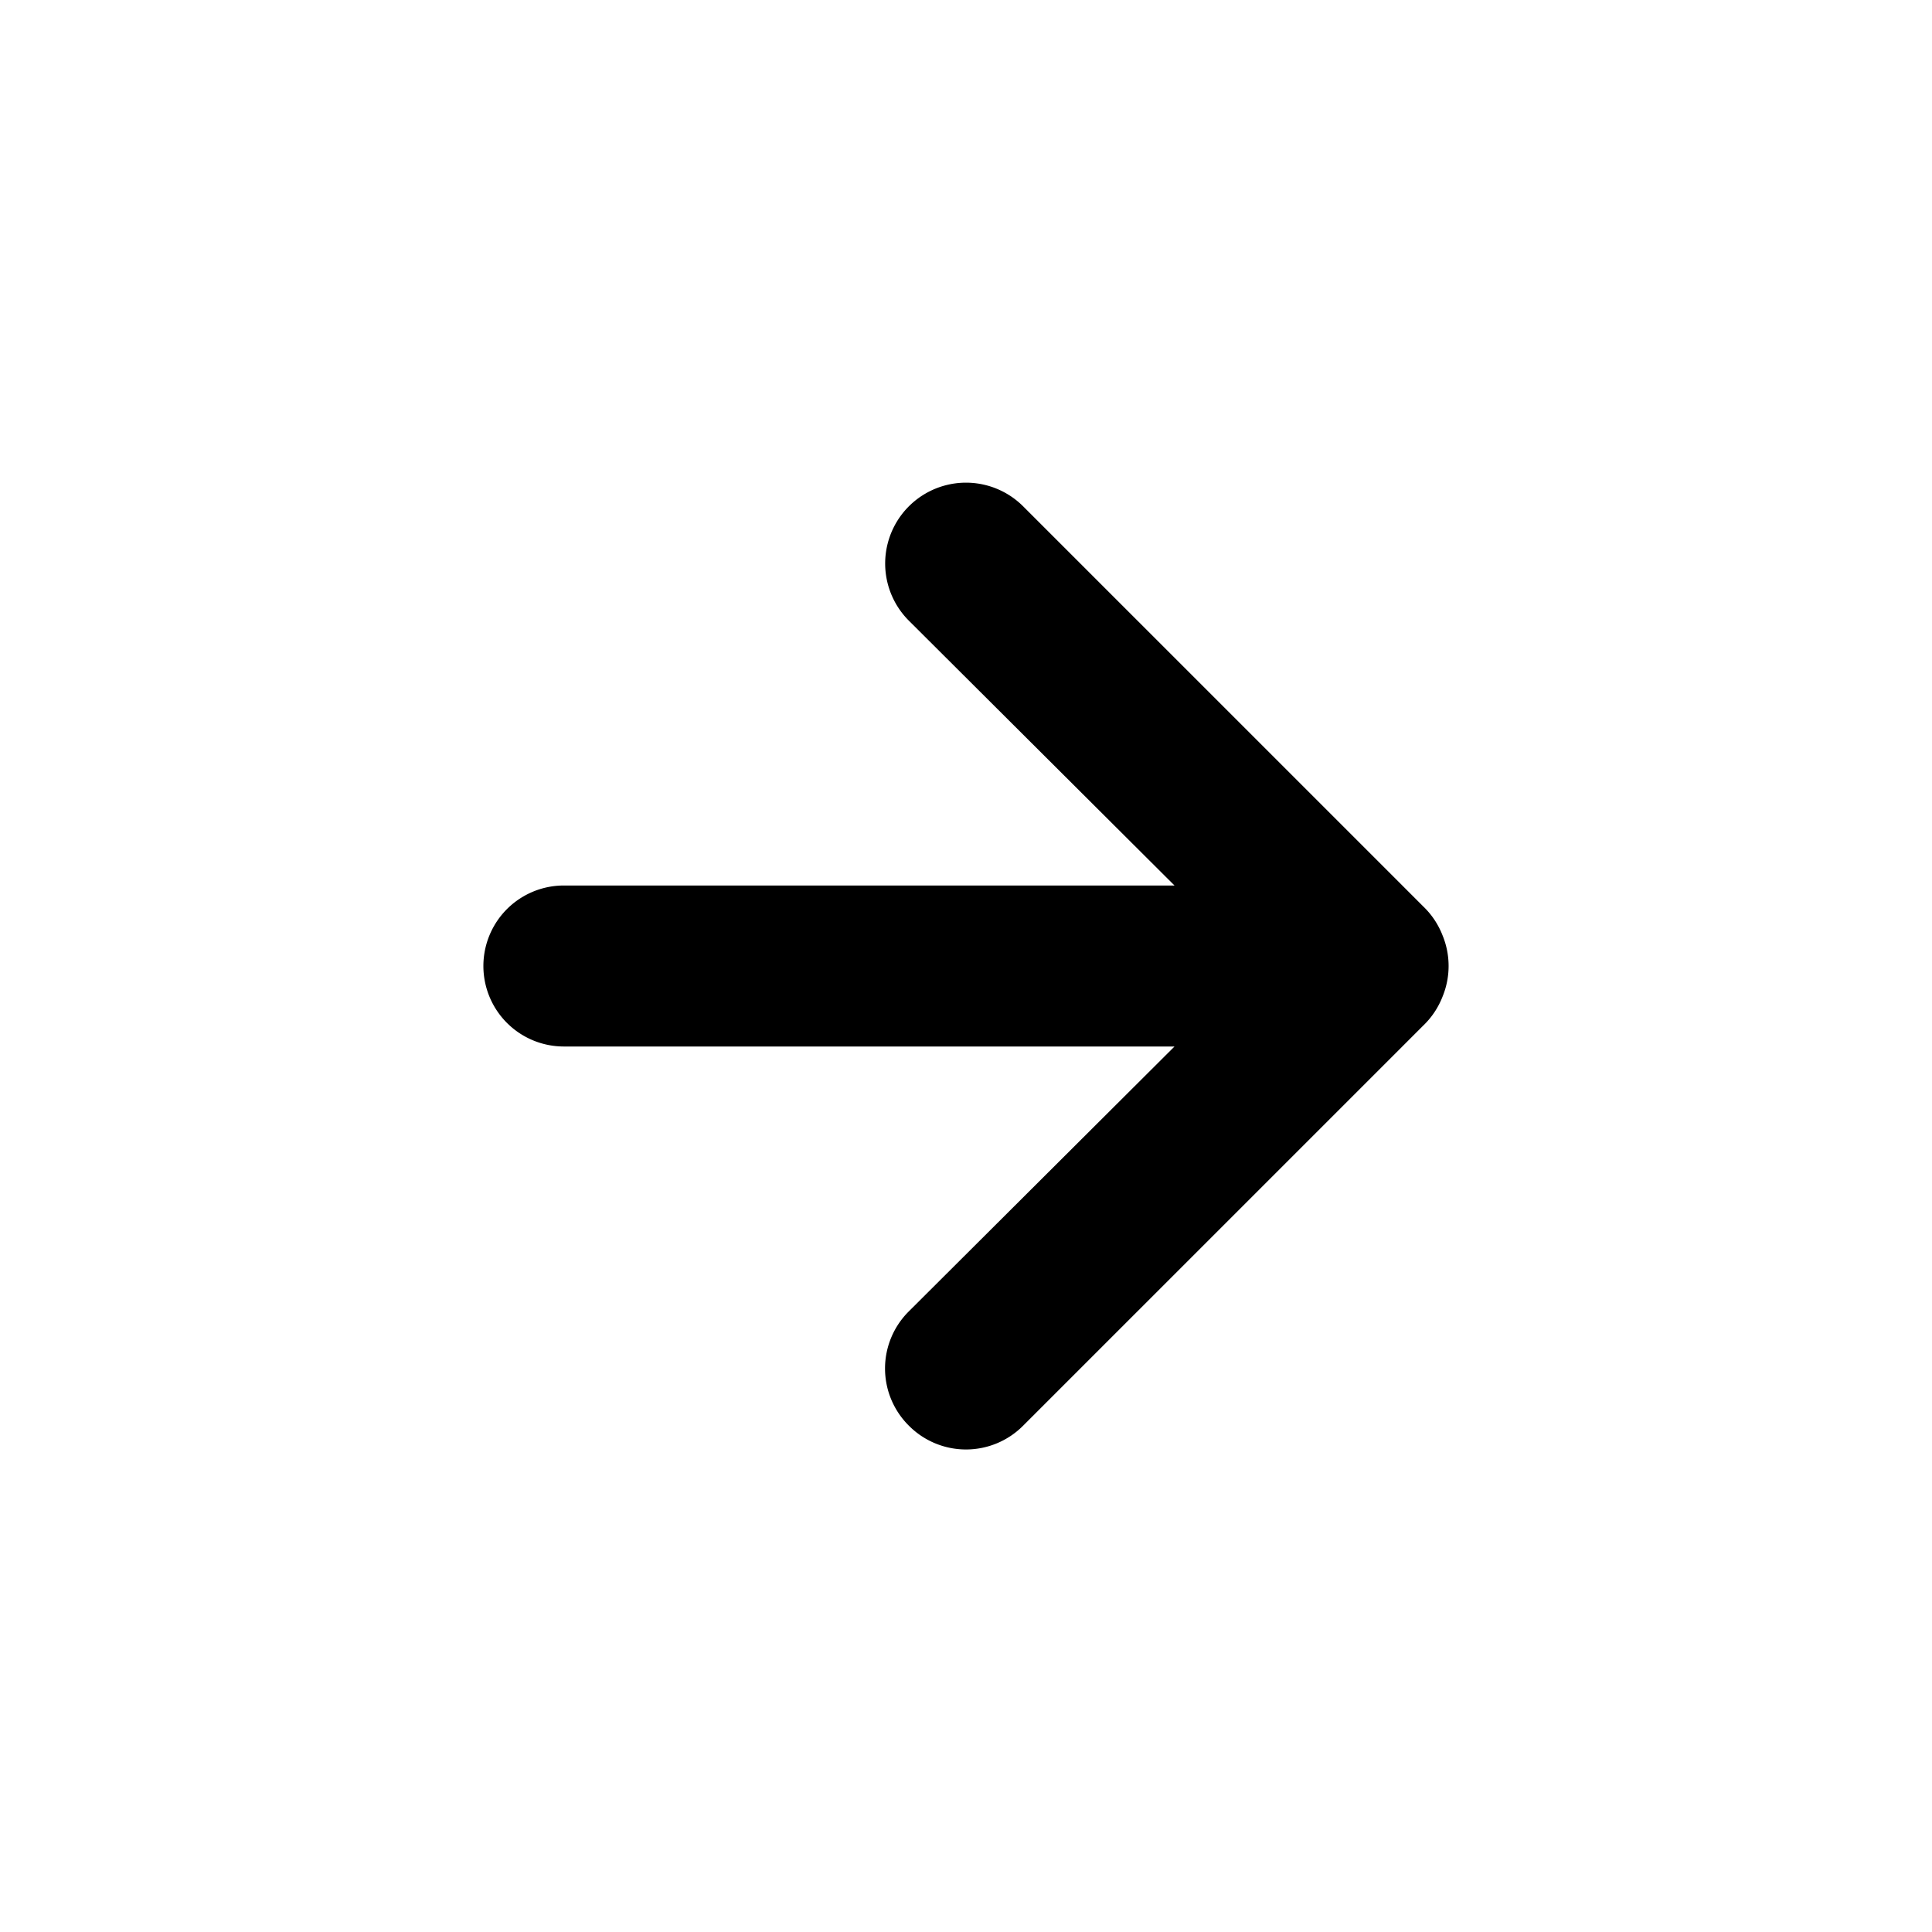 <?xml version="1.0" standalone="no"?><!DOCTYPE svg PUBLIC "-//W3C//DTD SVG 1.1//EN" "http://www.w3.org/Graphics/SVG/1.1/DTD/svg11.dtd"><svg t="1639230170308" class="icon" viewBox="0 0 1024 1024" version="1.1" xmlns="http://www.w3.org/2000/svg" p-id="18478" xmlns:xlink="http://www.w3.org/1999/xlink" width="200" height="200"><defs><style type="text/css"></style></defs><path d="M764.587 495.787a42.667 42.667 0 0 0-8.96-14.08l-213.333-213.333a42.667 42.667 0 0 0-60.587 60.587l140.8 140.373H298.667a42.667 42.667 0 0 0 0 85.333h323.84l-140.8 140.373a42.667 42.667 0 0 0 0 60.587 42.667 42.667 0 0 0 60.587 0l213.333-213.333a42.667 42.667 0 0 0 8.96-14.08 42.667 42.667 0 0 0 0-32.427z" p-id="18479"></path></svg>